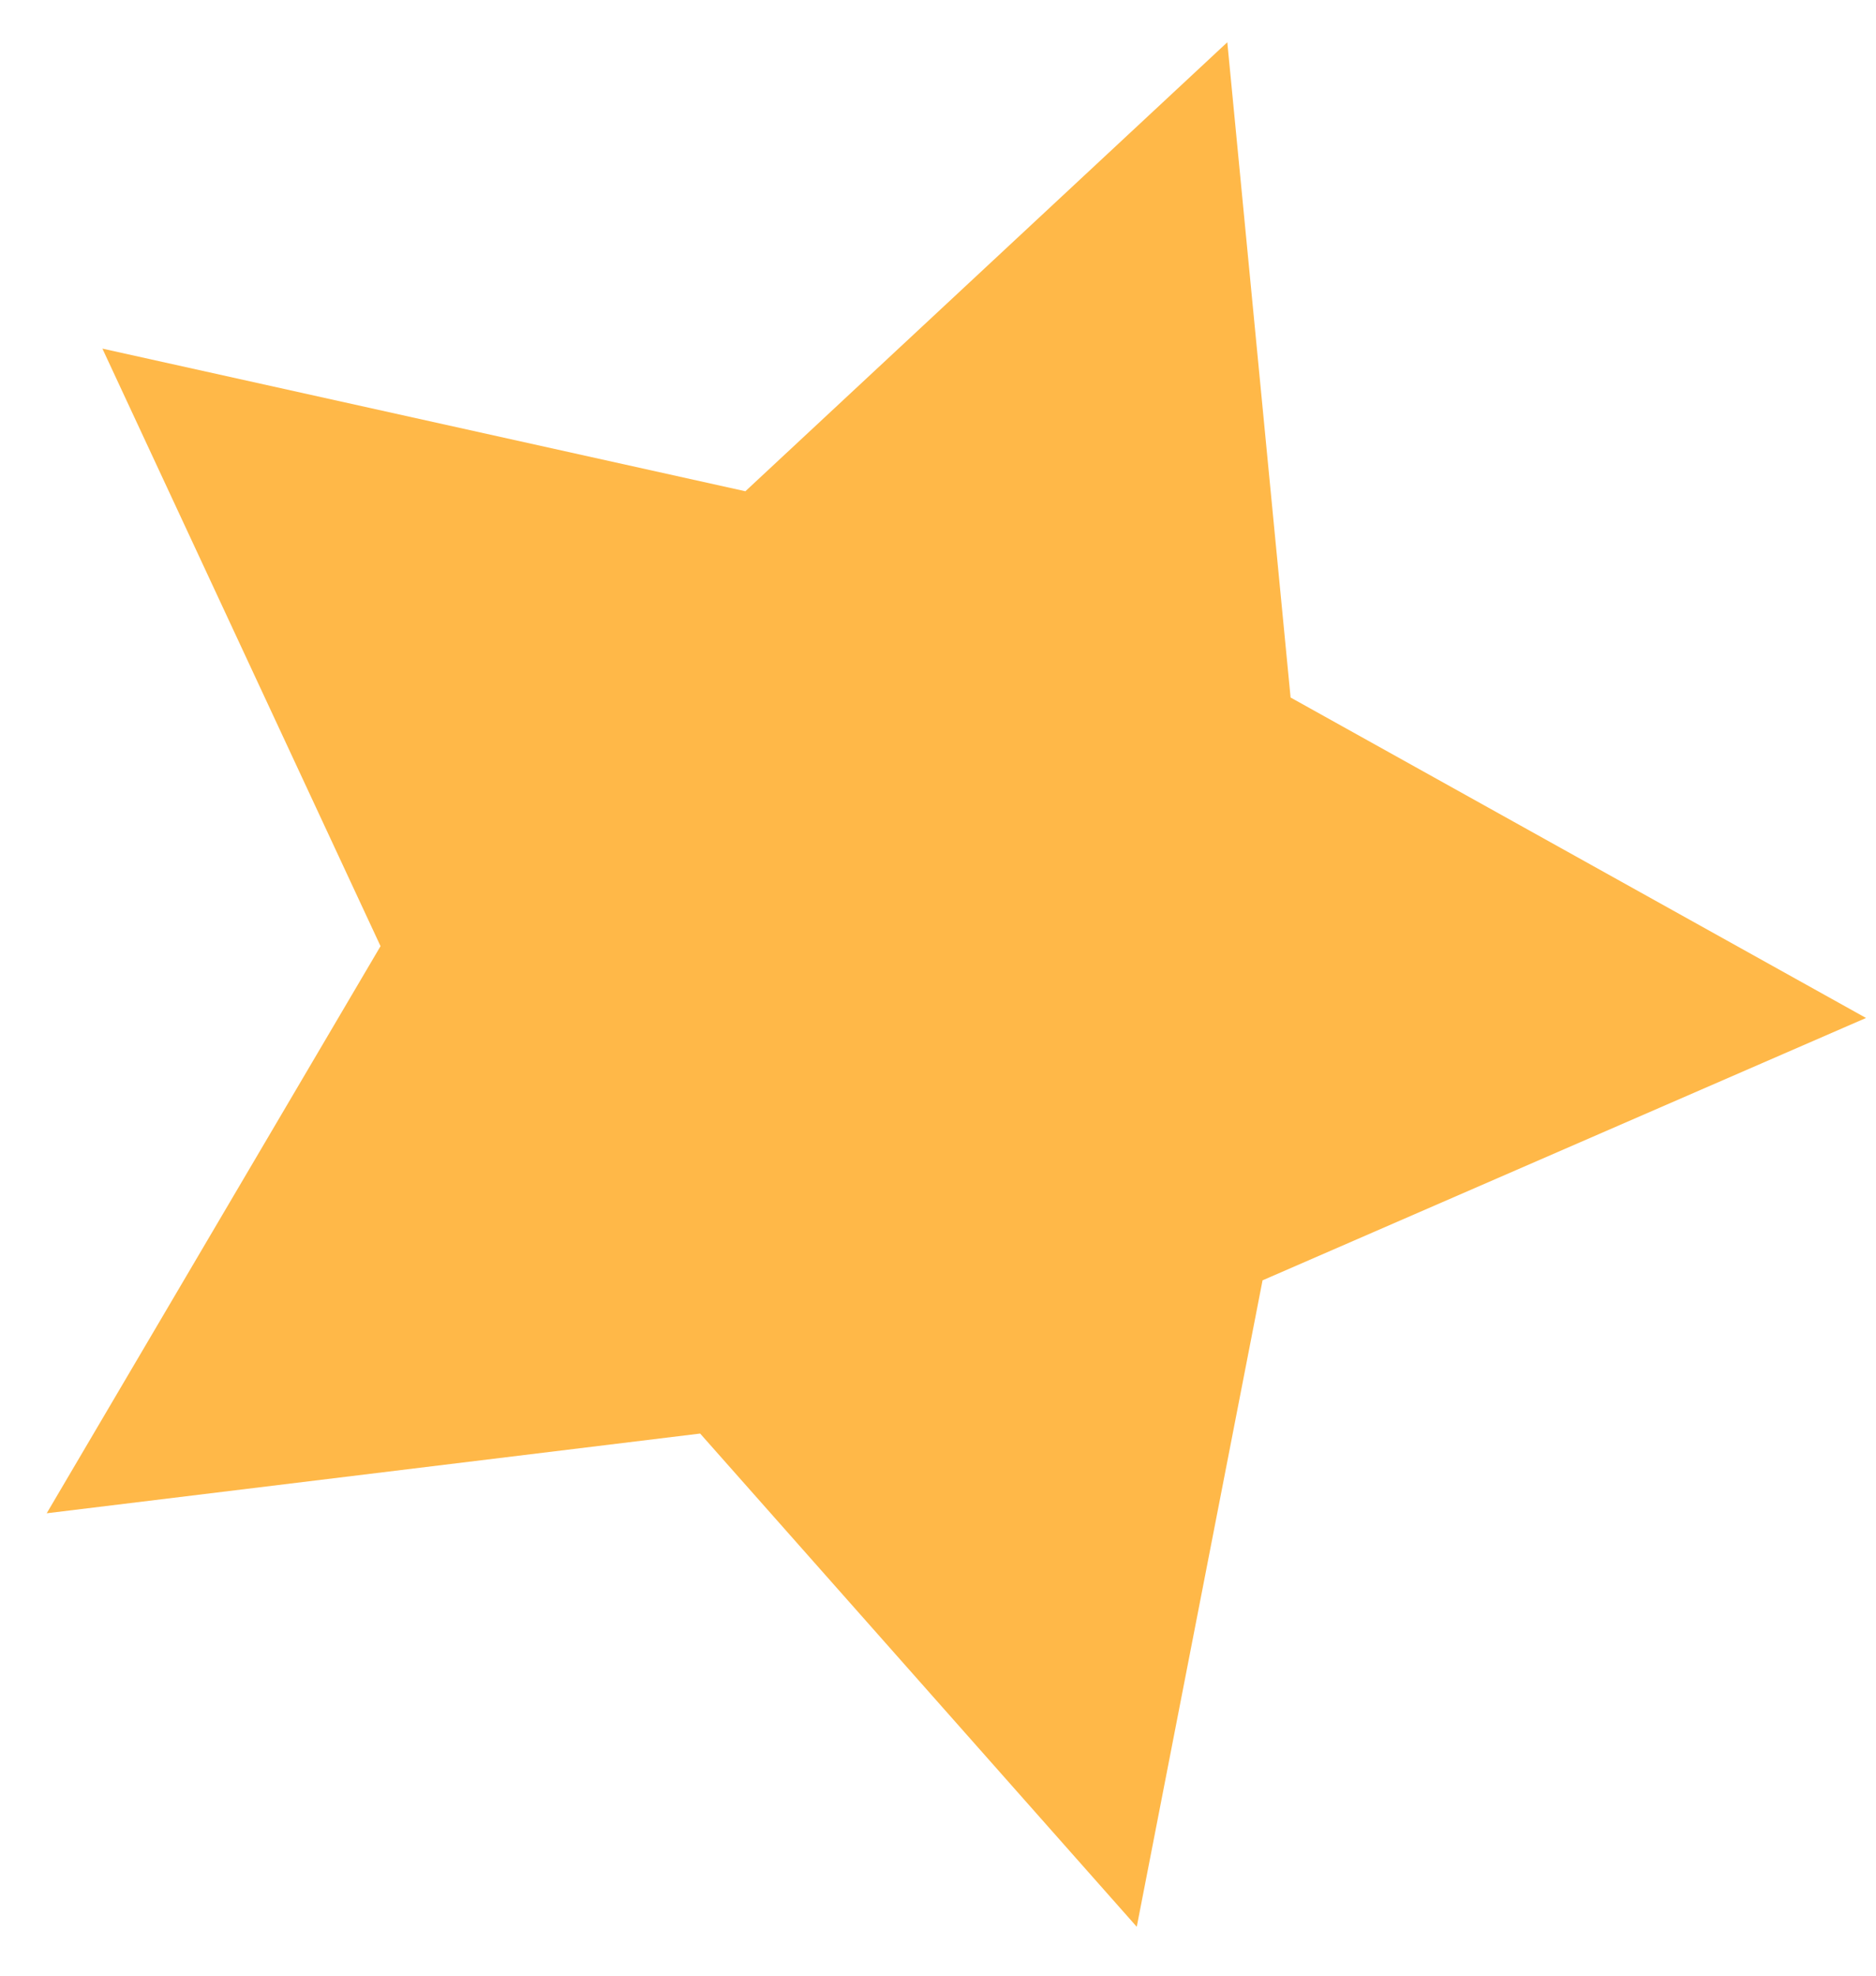 <svg width="19" height="20" viewBox="0 0 19 20" fill="none" xmlns="http://www.w3.org/2000/svg">
<path d="M12.43 0.428L7.549 4.973L1.037 3.529L3.854 9.578L0.473 15.319L7.091 14.512L11.513 19.505L12.787 12.961L18.899 10.305L13.071 7.061L12.43 0.428Z" fill="#FFB848"/>
</svg>
